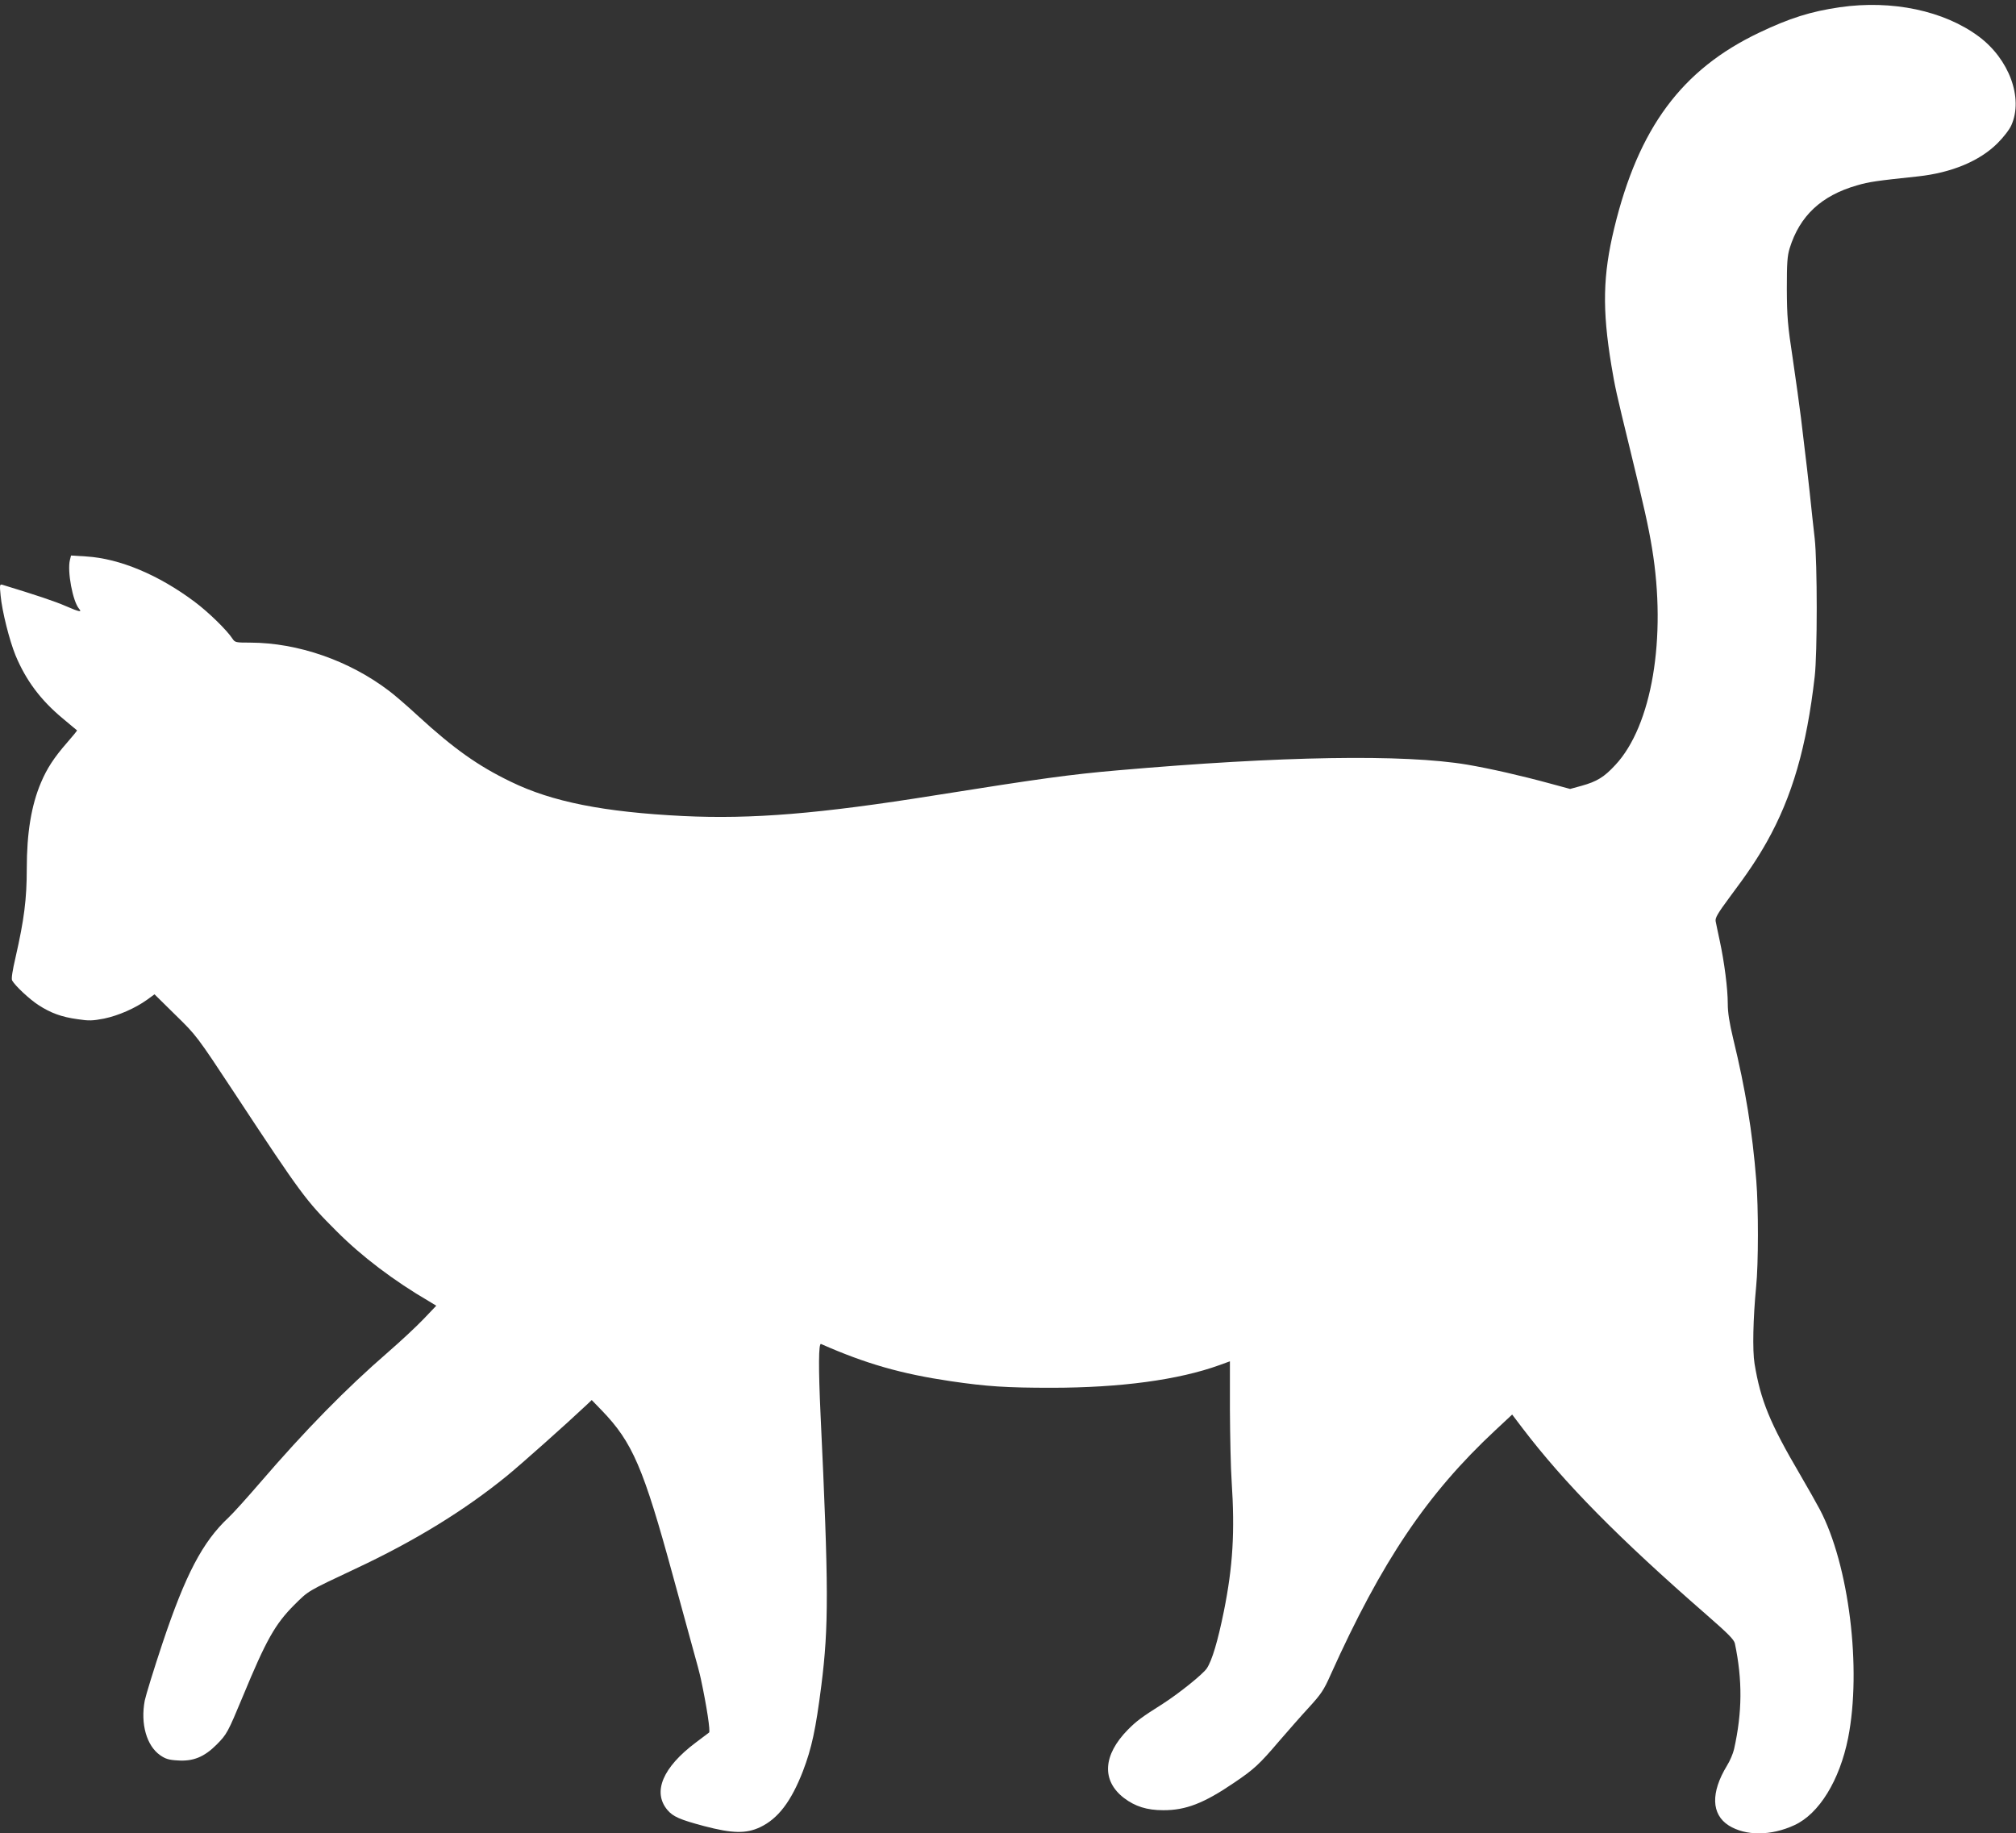 <?xml version="1.0" standalone="no"?>
<!DOCTYPE svg PUBLIC "-//W3C//DTD SVG 20010904//EN"
 "http://www.w3.org/TR/2001/REC-SVG-20010904/DTD/svg10.dtd">
<svg version="1.0" xmlns="http://www.w3.org/2000/svg"
 width="1280pt" height="1164pt" viewBox="0 0 1280 1164"
 preserveAspectRatio="xMidYMid meet">
<rect x="0" y="0" width="1280" height="1164" fill="#333333" stroke="none"/>
<g transform="translate(0,1164) scale(0.1,-0.1)"
fill="#ffffff" stroke="none">
<path d="M11681 11594 c-185 -27 -318 -69 -511 -161 -492 -234 -767 -605 -921
-1242 -72 -298 -77 -514 -18 -871 23 -137 29 -167 119 -535 88 -362 116 -485
139 -625 94 -570 -1 -1129 -233 -1377 -71 -77 -117 -105 -214 -132 l-73 -20
-122 33 c-190 52 -385 96 -530 121 -404 68 -1179 55 -2222 -36 -299 -26 -489
-52 -1155 -158 -737 -118 -1166 -153 -1603 -132 -503 25 -831 90 -1092 217
-210 101 -364 211 -589 417 -70 65 -154 137 -185 160 -253 193 -579 306 -882
307 -92 0 -97 1 -113 25 -35 54 -154 170 -240 234 -228 171 -476 275 -688 288
l-97 6 -7 -28 c-18 -72 18 -264 58 -310 21 -24 1 -20 -82 16 -73 32 -194 72
-404 136 -18 5 -19 1 -12 -69 9 -98 56 -285 95 -380 66 -158 159 -283 300
-400 47 -40 88 -73 90 -75 2 -1 -27 -37 -64 -79 -82 -94 -127 -163 -165 -253
-61 -144 -90 -318 -90 -547 0 -193 -17 -324 -71 -561 -20 -86 -28 -137 -22
-148 19 -34 111 -120 167 -156 77 -50 146 -76 249 -90 72 -11 95 -10 168 4 91
19 196 65 272 119 l48 35 133 -131 c133 -130 135 -132 375 -496 426 -647 454
-683 646 -875 161 -162 366 -317 589 -447 l46 -28 -82 -86 c-46 -48 -146 -141
-222 -207 -270 -234 -525 -494 -816 -832 -81 -94 -170 -193 -199 -220 -165
-154 -274 -363 -420 -800 -55 -165 -105 -328 -112 -362 -28 -148 12 -287 98
-347 33 -23 55 -30 110 -33 99 -7 169 21 249 101 64 65 70 75 166 306 148 358
205 459 327 581 92 91 78 83 388 229 378 177 693 371 962 590 94 77 380 332
502 447 l36 34 63 -65 c196 -203 265 -363 454 -1056 47 -173 104 -380 126
-460 23 -80 45 -165 50 -190 38 -177 61 -333 52 -340 -4 -3 -42 -32 -85 -64
-209 -157 -275 -313 -180 -427 36 -43 80 -62 234 -103 179 -47 266 -49 355 -7
114 54 197 163 272 356 56 147 81 263 117 545 47 373 47 618 -5 1715 -14 303
-13 459 3 452 285 -126 511 -190 822 -236 231 -34 357 -42 640 -42 439 0 808
50 1068 144 l66 24 0 -306 c1 -168 5 -373 11 -456 21 -320 8 -539 -49 -823
-39 -193 -76 -316 -109 -365 -25 -37 -177 -159 -280 -225 -136 -86 -165 -108
-220 -163 -160 -162 -169 -325 -25 -435 70 -53 145 -77 248 -77 143 -1 259 44
450 174 126 85 160 116 286 264 57 66 142 163 191 216 76 83 94 110 136 205
325 722 613 1150 1048 1555 l105 98 66 -87 c266 -349 610 -698 1170 -1186 134
-117 172 -155 178 -180 49 -233 47 -438 -5 -671 -6 -27 -26 -75 -45 -105 -104
-171 -100 -309 11 -380 107 -67 268 -67 417 2 157 72 287 284 341 553 87 440
6 1100 -180 1452 -20 38 -76 137 -125 221 -192 327 -251 472 -289 704 -14 84
-9 291 10 488 15 145 15 505 1 675 -25 313 -68 577 -147 902 -24 100 -34 165
-34 220 0 96 -22 266 -51 400 -12 54 -23 110 -26 124 -4 21 13 50 87 150 119
159 175 243 238 354 161 287 253 603 304 1050 17 146 17 722 0 875 -7 63 -22
196 -32 295 -11 99 -24 216 -30 260 -5 44 -17 139 -25 210 -9 72 -32 240 -52
375 -33 217 -37 267 -38 445 0 167 3 210 18 259 64 206 201 334 427 399 79 23
123 29 387 57 213 23 392 97 506 211 39 39 76 87 88 115 76 172 -14 418 -207
562 -220 164 -551 234 -883 186z"/>
</g>
</svg>
